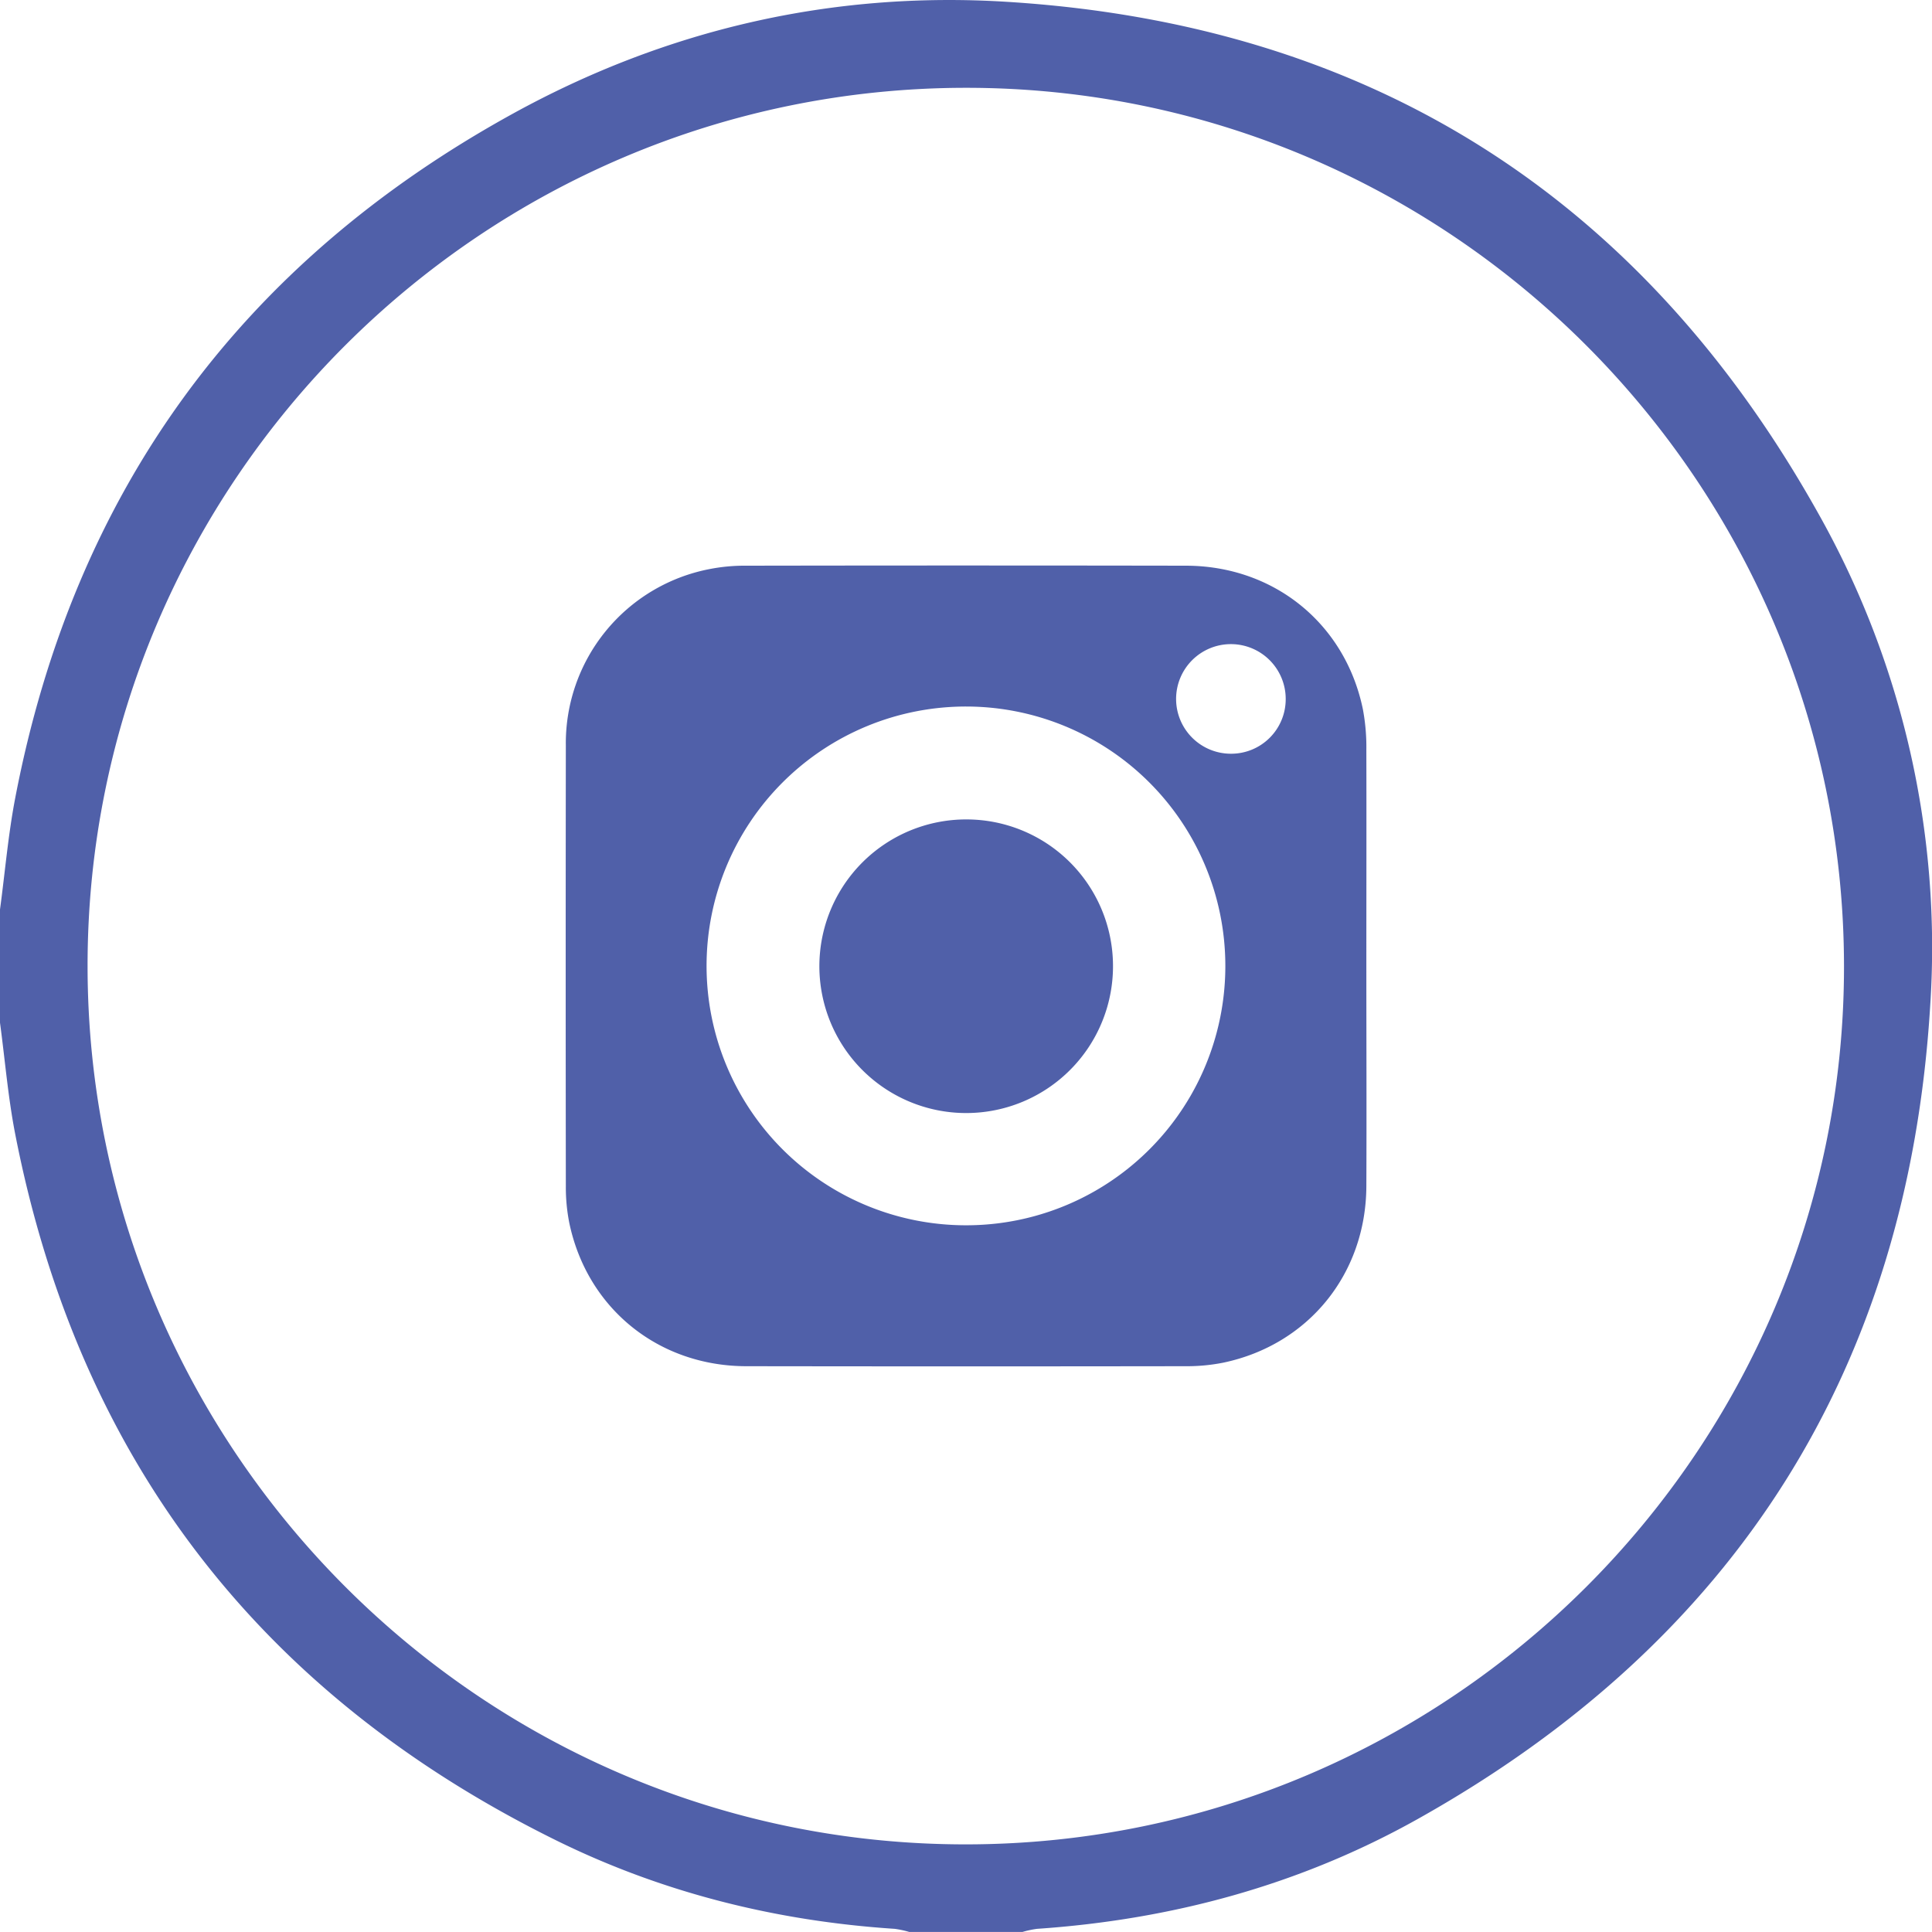 <svg xmlns="http://www.w3.org/2000/svg" viewBox="0 0 409.66 409.65"><defs><style>.cls-1{fill:#5060A9;}</style></defs><title>instagram</title><g id="Layer_2" data-name="Layer 2"><g id="Layer_1-2" data-name="Layer 1"><path class="cls-1" d="M0,192.85C1.06,185,1.73,177,3.23,169.2Q21.9,71.91,108.75,24.1C141.22,6.23,176.46-1.91,213.4.38,290.27,5.12,347.89,41.6,385.49,108.76a187.57,187.57,0,0,1,23.78,104.62c-4.74,77-41.36,134.64-108.67,172.33-25,14-52.13,21.33-80.71,23.28a21,21,0,0,0-3.09.66h-24a21,21,0,0,0-3.09-.66c-25.13-1.65-49.24-7.65-71.78-18.76-62.82-31-101.26-80.88-114.7-149.74C1.71,232.7,1.06,224.73,0,216.85ZM204.75,18.62C102.05,18.7,18.5,102.29,18.57,204.9s83.67,186.25,186.28,186.18S391.1,307.41,391,204.8,307.36,18.55,204.75,18.62Z"/><path class="cls-1" d="M289.72,204.81c0,15.59.07,31.17,0,46.76-.1,18.59-12.32,33.61-30.39,37.38a39.45,39.45,0,0,1-7.9.74q-46.56.07-93.13,0c-18.71,0-33.82-12.29-37.59-30.4a38.94,38.94,0,0,1-.73-7.7q-.06-46.75,0-93.52a37.6,37.6,0,0,1,30.4-37.39,38.66,38.66,0,0,1,7.9-.73q46.56-.08,93.13,0c18.7,0,33.81,12.27,37.57,30.41a43.54,43.54,0,0,1,.74,8.69C289.76,174.3,289.72,189.55,289.72,204.81Zm-29.9,0a55,55,0,1,0-55.06,55A54.95,54.95,0,0,0,259.82,204.85Zm12.8-56.67A11.62,11.62,0,1,0,261,159.82,11.56,11.56,0,0,0,272.62,148.18Z"/><path class="cls-1" d="M236,204.75a31.13,31.13,0,1,1-31.16-31A31.09,31.09,0,0,1,236,204.75Z"/></g></g></svg>